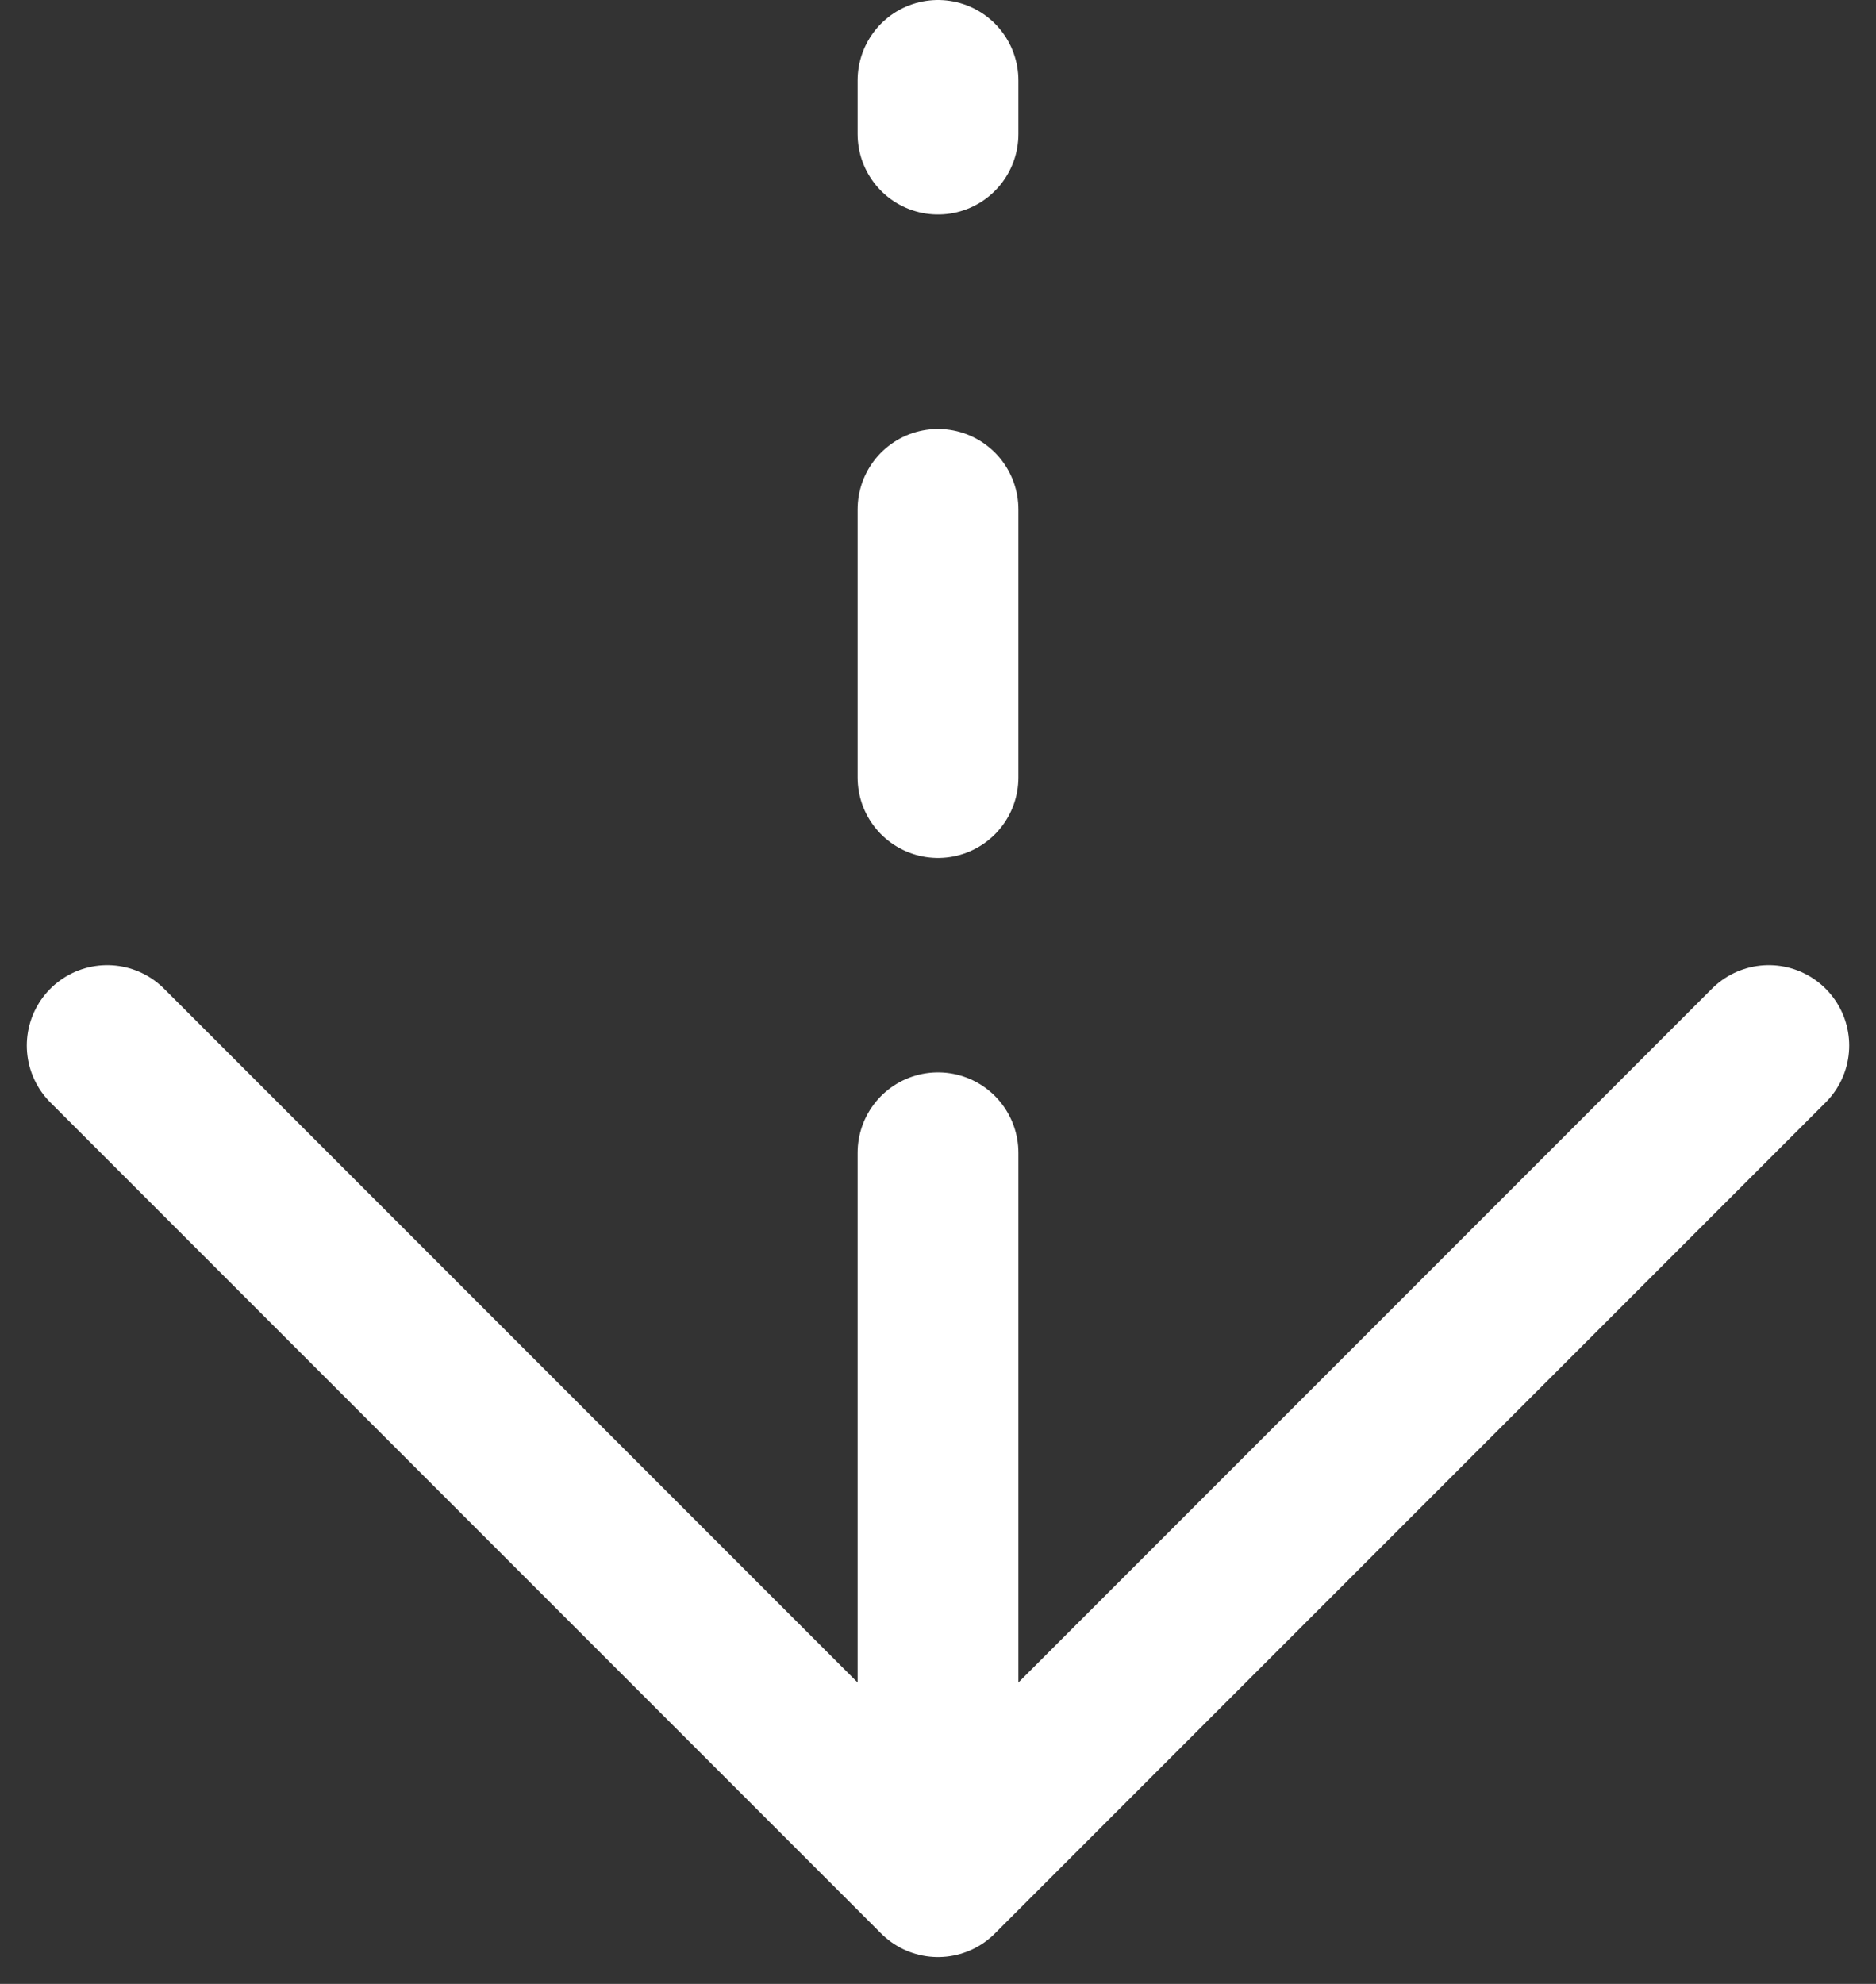 <svg xmlns="http://www.w3.org/2000/svg" width="35" height="37" fill="none"><rect width="100%" height="100%" fill="#333333" stroke="none"/><path stroke="#fff" stroke-linecap="round" stroke-linejoin="round" stroke-width="3" d="M2 19.5 17.5 35 33 19.5"/><path stroke="#fff" stroke-linecap="round" stroke-width="3" d="M17.5 21.5v11m0-23v5m0-13v1"/></svg>
